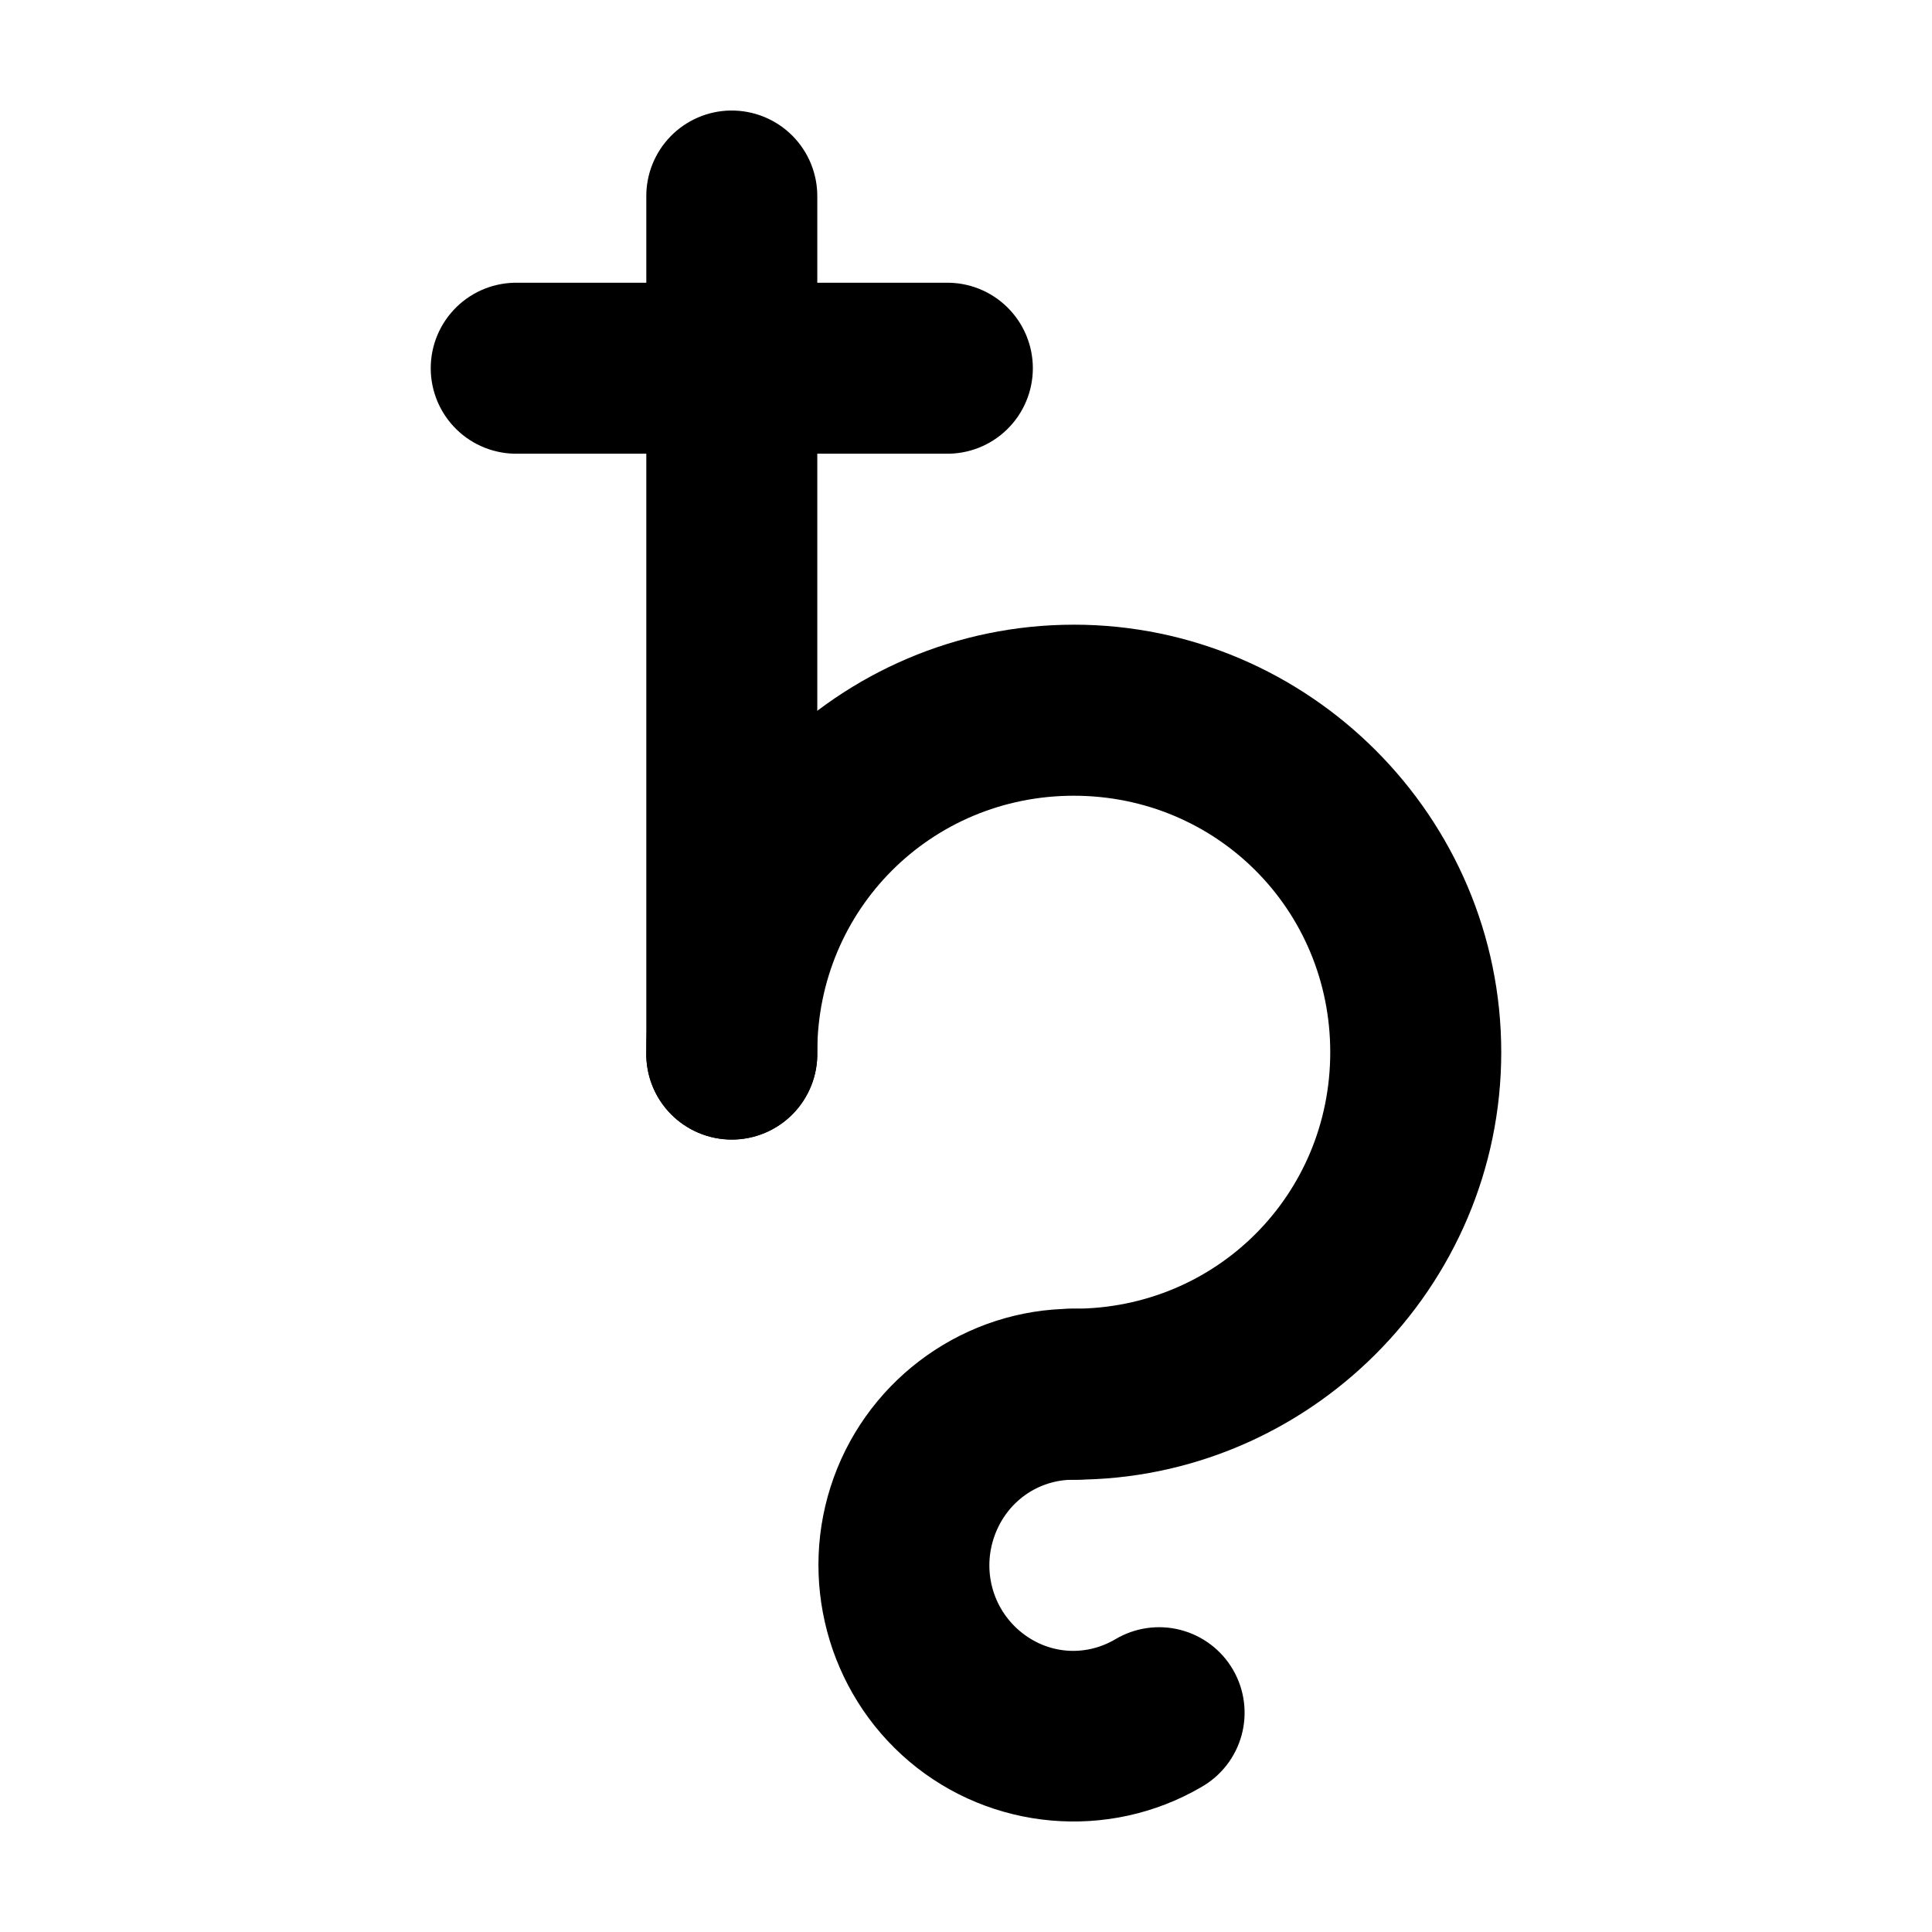 <?xml version="1.0" encoding="UTF-8"?>
<!-- Uploaded to: ICON Repo, www.iconrepo.com, Generator: ICON Repo Mixer Tools -->
<svg fill="#000000" width="800px" height="800px" version="1.1" viewBox="144 144 512 512" xmlns="http://www.w3.org/2000/svg">
 <g>
  <path d="m428.56 309.55c-62.301 0-113.29 51-113.29 113.3-0.129 6.094 2.203 11.98 6.465 16.332 4.262 4.356 10.098 6.809 16.191 6.809s11.93-2.453 16.191-6.809c4.262-4.352 6.594-10.238 6.465-16.332 0-37.809 30.164-67.973 67.973-67.973s67.973 30.164 67.973 67.973c0 37.809-30.164 67.973-67.973 67.973v0.004c-6.09-0.129-11.977 2.199-16.332 6.461-4.352 4.266-6.805 10.102-6.805 16.191 0 6.094 2.453 11.93 6.805 16.191 4.356 4.262 10.242 6.594 16.332 6.465 62.301 0 113.29-50.984 113.29-113.29 0-62.301-50.984-113.3-113.29-113.3z"/>
  <path d="m337.59 173.29c-6.004 0.094-11.727 2.566-15.91 6.875-4.184 4.309-6.488 10.102-6.402 16.109v226.59-0.004c-0.129 6.094 2.203 11.98 6.465 16.332 4.262 4.356 10.098 6.809 16.191 6.809s11.93-2.453 16.191-6.809c4.262-4.352 6.594-10.238 6.465-16.332v-226.58c0.086-6.125-2.309-12.023-6.641-16.355-4.332-4.328-10.234-6.719-16.359-6.629z"/>
  <path d="m281.29 218.93c-6.094-0.133-11.98 2.199-16.336 6.461-4.352 4.262-6.805 10.098-6.805 16.191s2.453 11.93 6.805 16.191c4.356 4.266 10.242 6.594 16.336 6.465h113.29-0.004c6.094 0.129 11.98-2.199 16.332-6.465 4.356-4.262 6.809-10.098 6.809-16.191s-2.453-11.93-6.809-16.191c-4.352-4.262-10.238-6.594-16.332-6.461z"/>
  <path d="m428.46 490.83c-28.414 0-53.883 18.047-63.523 44.773-9.645 26.727-1.664 56.84 20.02 75.199 21.688 18.359 52.82 21.109 77.375 6.809 5.273-2.984 9.133-7.957 10.715-13.809 1.582-5.848 0.754-12.086-2.297-17.324-3.047-5.234-8.07-9.031-13.938-10.539-5.871-1.508-12.098-0.602-17.297 2.516-8.152 4.75-18.047 3.891-25.289-2.242-7.242-6.133-9.93-16.148-6.656-25.223 3.273-9.074 11.539-14.852 20.891-14.852 6.094 0.129 11.977-2.203 16.332-6.465 4.352-4.262 6.805-10.098 6.805-16.191 0-6.09-2.453-11.926-6.805-16.191-4.356-4.262-10.238-6.59-16.332-6.461z"/>
 </g>
</svg>